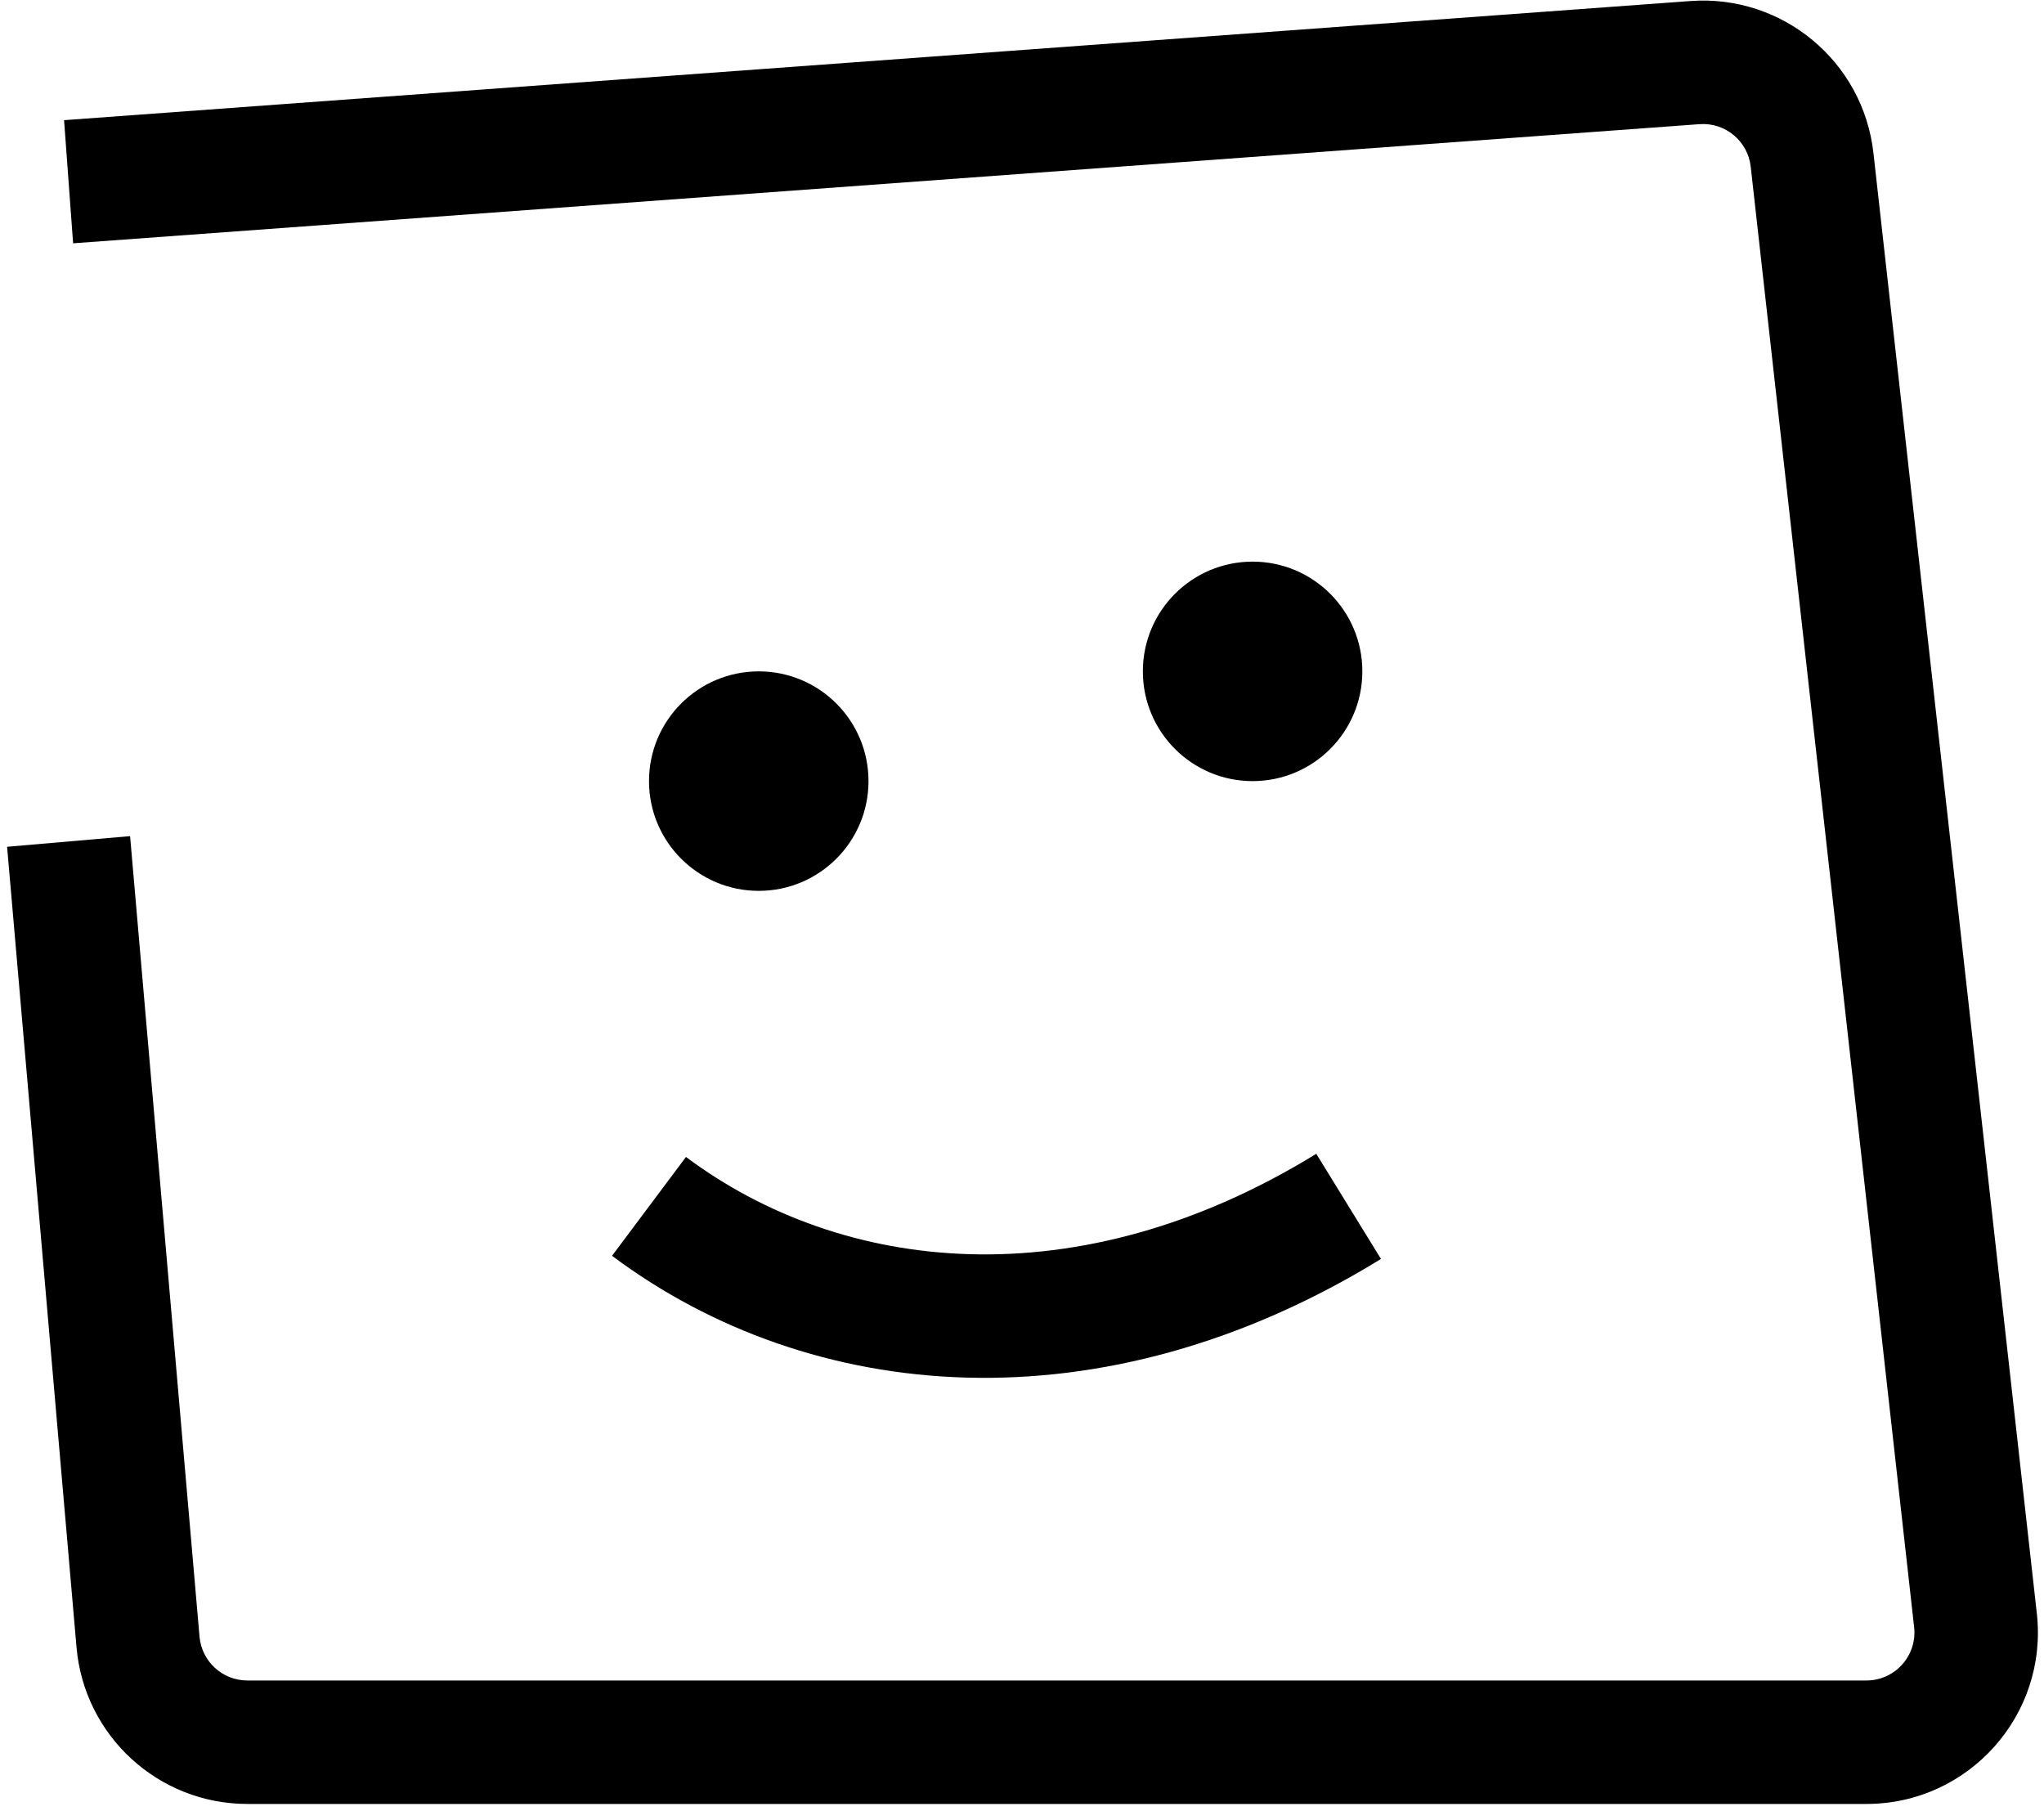<svg width="149" height="132" viewBox="0 0 149 132" fill="none" xmlns="http://www.w3.org/2000/svg">
<path d="M63.31 56.94C63.31 61.358 59.728 64.94 55.31 64.94C50.892 64.94 47.31 61.358 47.31 56.94C47.31 52.521 50.892 48.94 55.31 48.94C59.728 48.94 63.31 52.521 63.31 56.94Z" fill="black"/>
<path d="M99.31 48.94C99.31 53.358 95.728 56.94 91.31 56.94C86.891 56.94 83.31 53.358 83.31 48.94C83.31 44.521 86.891 40.94 91.31 40.94C95.728 40.94 99.31 44.521 99.31 48.94Z" fill="black"/>
<path fill-rule="evenodd" clip-rule="evenodd" d="M100.668 91.772C80.329 104.284 59.135 102.402 44.615 91.543L50.005 84.336C61.365 92.832 78.535 94.821 95.952 84.107L100.668 91.772Z" fill="black"/>
<path fill-rule="evenodd" clip-rule="evenodd" d="M127.621 12.152C127.412 10.283 125.763 8.913 123.887 9.051L5.329 17.736L4.671 8.76L123.23 0.075C129.929 -0.416 135.819 4.476 136.566 11.151L148.477 117.61C149.306 125.018 143.509 131.5 136.055 131.5H18.031C11.546 131.5 6.138 126.541 5.578 120.08L0.517 61.727L9.483 60.95L14.544 119.302C14.701 121.111 16.215 122.5 18.031 122.5H136.055C138.142 122.5 139.765 120.685 139.533 118.611L127.621 12.152Z" fill="black"/>
</svg>
